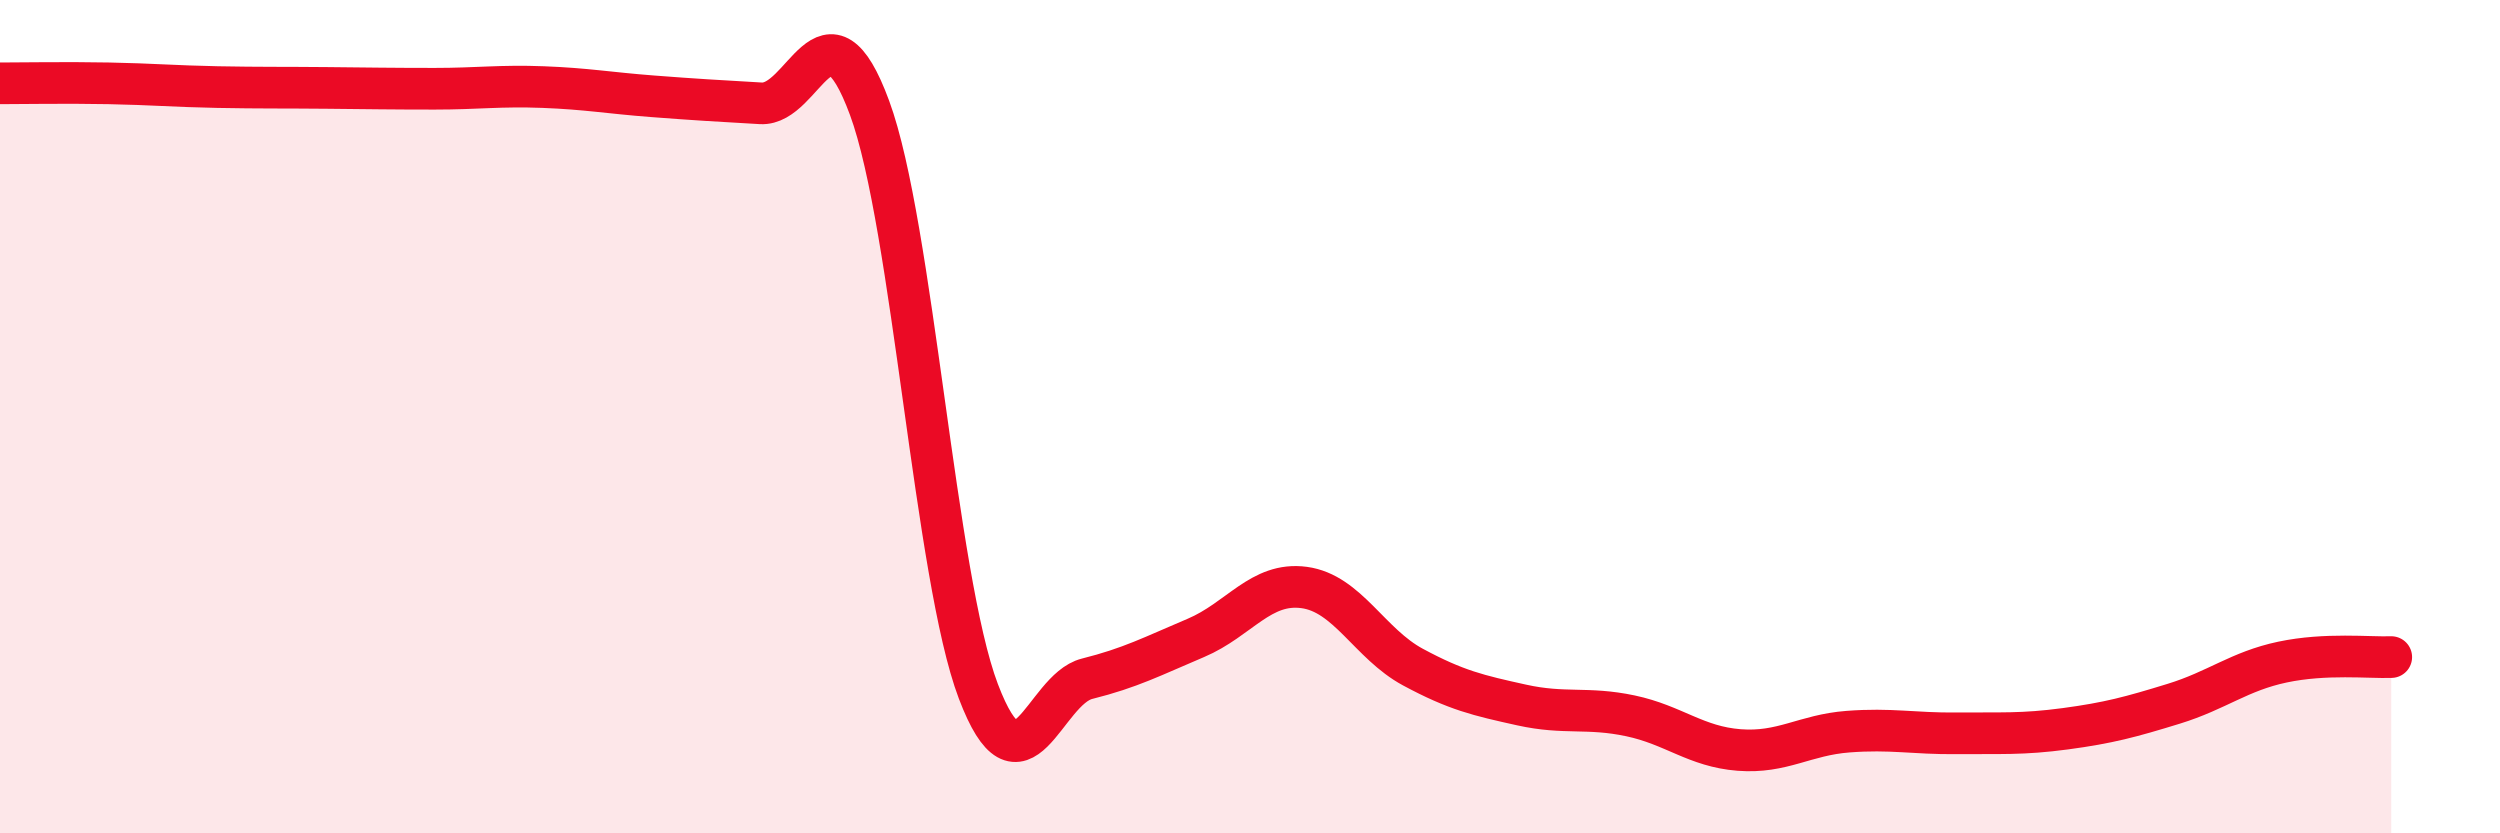 
    <svg width="60" height="20" viewBox="0 0 60 20" xmlns="http://www.w3.org/2000/svg">
      <path
        d="M 0,2 C 0.52,2 1.57,1.98 2.61,2 C 3.65,2.02 4.18,2.07 5.22,2.09 C 6.26,2.11 6.79,2.1 7.83,2.11 C 8.87,2.12 9.39,2.13 10.43,2.13 C 11.47,2.13 12,2.05 13.04,2.09 C 14.08,2.13 14.61,2.23 15.65,2.31 C 16.69,2.39 17.22,2.42 18.26,2.48 C 19.3,2.54 19.83,-0.23 20.87,2.59 C 21.91,5.41 22.44,13.85 23.48,16.59 C 24.52,19.33 25.05,16.55 26.09,16.29 C 27.13,16.03 27.66,15.75 28.7,15.31 C 29.74,14.87 30.26,13.96 31.3,14.1 C 32.34,14.24 32.87,15.45 33.91,16.01 C 34.95,16.57 35.48,16.69 36.52,16.92 C 37.56,17.15 38.09,16.96 39.13,17.18 C 40.17,17.4 40.7,17.92 41.74,18 C 42.78,18.08 43.31,17.64 44.35,17.56 C 45.39,17.48 45.92,17.61 46.96,17.6 C 48,17.59 48.53,17.63 49.57,17.49 C 50.61,17.35 51.13,17.21 52.17,16.89 C 53.21,16.57 53.74,16.11 54.78,15.89 C 55.82,15.67 56.87,15.79 57.39,15.77L57.39 20L0 20Z"
        fill="#EB0A25"
        opacity="0.1"
        stroke-linecap="round"
        stroke-linejoin="round"
      />
      <path
        d="M 0,2 C 0.52,2 1.57,1.98 2.61,2 C 3.65,2.02 4.18,2.07 5.22,2.09 C 6.26,2.11 6.79,2.1 7.83,2.11 C 8.87,2.12 9.39,2.13 10.43,2.13 C 11.47,2.13 12,2.05 13.04,2.09 C 14.08,2.13 14.61,2.23 15.65,2.31 C 16.69,2.39 17.22,2.42 18.26,2.48 C 19.3,2.54 19.83,-0.23 20.87,2.59 C 21.91,5.41 22.44,13.85 23.48,16.59 C 24.52,19.33 25.05,16.55 26.09,16.29 C 27.13,16.03 27.66,15.75 28.7,15.31 C 29.74,14.87 30.26,13.96 31.3,14.1 C 32.34,14.24 32.87,15.45 33.91,16.01 C 34.95,16.57 35.48,16.69 36.52,16.92 C 37.56,17.15 38.09,16.96 39.13,17.18 C 40.17,17.4 40.7,17.92 41.74,18 C 42.78,18.08 43.31,17.64 44.35,17.56 C 45.39,17.48 45.92,17.61 46.96,17.6 C 48,17.59 48.53,17.63 49.57,17.49 C 50.61,17.35 51.13,17.21 52.17,16.89 C 53.21,16.57 53.74,16.11 54.78,15.89 C 55.82,15.67 56.87,15.79 57.39,15.77"
        stroke="#EB0A25"
        stroke-width="1"
        fill="none"
        stroke-linecap="round"
        stroke-linejoin="round"
      />
    </svg>
  